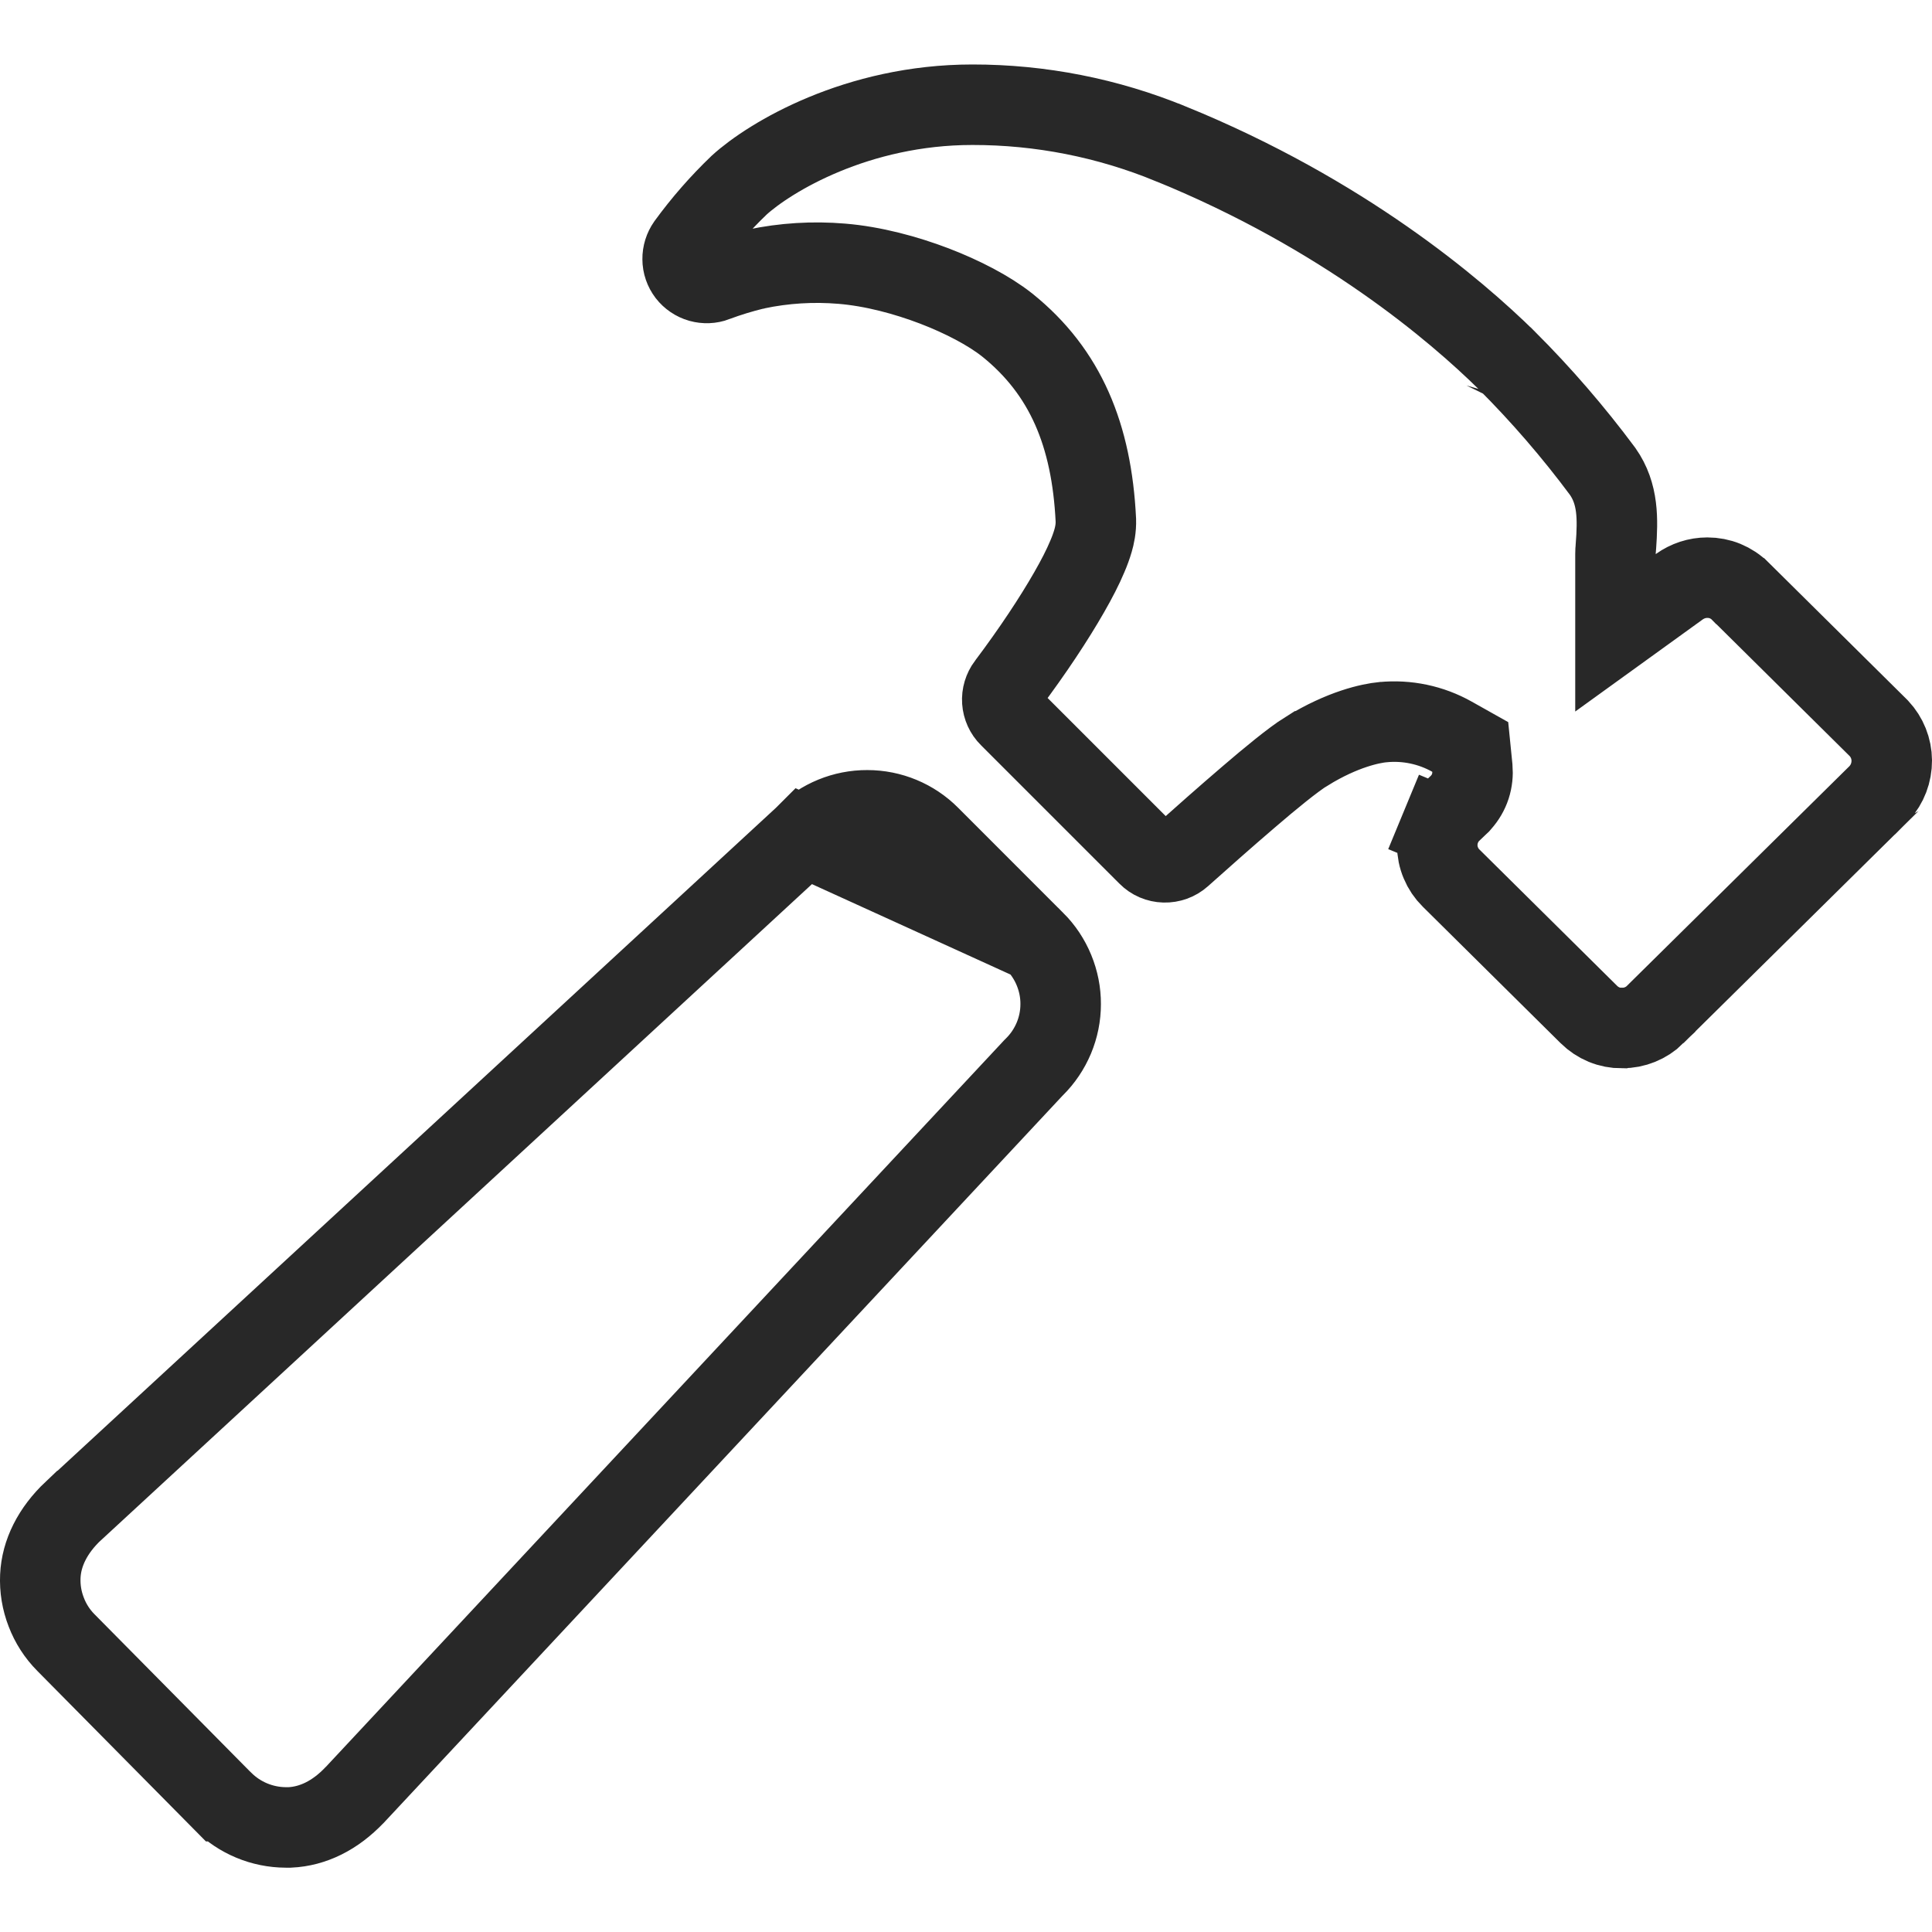 <svg width="24" height="24" viewBox="0 0 24 24" fill="none" xmlns="http://www.w3.org/2000/svg">
<path d="M9.991 10.39L9.985 10.396L0.912 18.769C0.911 18.769 0.911 18.77 0.91 18.77C0.654 19.012 0.514 19.293 0.501 19.58C0.494 19.732 0.519 19.883 0.574 20.025C0.628 20.167 0.711 20.296 0.818 20.404C0.818 20.404 0.818 20.404 0.818 20.404L2.767 22.375L2.768 22.375L2.769 22.376C2.976 22.583 3.258 22.7 3.551 22.701C3.551 22.701 3.552 22.701 3.552 22.701L3.599 22.701C3.886 22.688 4.163 22.553 4.403 22.3C4.404 22.299 4.404 22.299 4.405 22.299L12.837 13.266L12.844 13.259L12.851 13.252C12.954 13.15 13.035 13.029 13.091 12.896C13.147 12.762 13.176 12.619 13.176 12.474C13.177 12.329 13.148 12.186 13.093 12.052C13.038 11.918 12.957 11.796 12.855 11.694L9.991 10.39ZM9.991 10.39L9.997 10.384C10.204 10.179 10.483 10.065 10.774 10.066C11.065 10.066 11.344 10.182 11.549 10.388C11.549 10.388 11.549 10.388 11.549 10.388L12.854 11.694L9.991 10.39ZM19.908 5.855C20.106 6.136 20.097 6.452 20.074 6.783C20.074 6.784 20.074 6.785 20.073 6.787L20.072 6.806C20.07 6.823 20.068 6.85 20.068 6.883V7.861L20.86 7.289C20.962 7.216 21.083 7.176 21.208 7.176L21.21 7.176C21.286 7.176 21.361 7.19 21.431 7.219C21.501 7.248 21.565 7.29 21.618 7.344L21.62 7.345L23.331 9.039L23.333 9.041L23.341 9.049C23.442 9.157 23.499 9.299 23.5 9.447C23.501 9.597 23.446 9.742 23.345 9.853L23.343 9.855C23.34 9.858 23.337 9.862 23.334 9.865C23.333 9.865 23.333 9.866 23.333 9.866L20.561 12.603C20.561 12.604 20.561 12.604 20.561 12.604C20.451 12.711 20.304 12.771 20.151 12.77L20.147 12.771C20.071 12.771 19.996 12.757 19.926 12.728C19.856 12.699 19.793 12.657 19.739 12.604L19.738 12.603L18.025 10.907C17.971 10.854 17.928 10.79 17.899 10.72C17.869 10.65 17.854 10.575 17.854 10.499C17.854 10.423 17.869 10.347 17.898 10.277L17.436 10.086L17.898 10.277C17.926 10.209 17.967 10.147 18.019 10.095L18.027 10.087L18.027 10.087L18.03 10.084L18.121 9.997L18.136 9.983L18.149 9.968C18.201 9.91 18.241 9.842 18.265 9.768C18.289 9.694 18.297 9.615 18.29 9.538L18.264 9.279L18.038 9.152C17.777 9.005 17.477 8.942 17.179 8.971L17.179 8.971L17.175 8.971C17.031 8.986 16.683 9.054 16.231 9.333L16.229 9.333C16.061 9.438 15.779 9.67 15.51 9.901C15.227 10.143 14.917 10.418 14.673 10.636L14.673 10.636C14.616 10.687 14.541 10.714 14.464 10.712C14.387 10.71 14.314 10.679 14.26 10.624L14.26 10.624L12.539 8.903L12.539 8.903C12.487 8.852 12.456 8.783 12.451 8.711C12.446 8.639 12.468 8.567 12.511 8.509L12.513 8.507C12.83 8.085 13.094 7.685 13.281 7.358C13.374 7.196 13.452 7.045 13.507 6.913C13.535 6.848 13.56 6.78 13.579 6.714C13.596 6.656 13.617 6.563 13.613 6.459L13.613 6.458C13.561 5.407 13.238 4.622 12.514 4.039L12.514 4.039L12.51 4.036C12.284 3.857 11.952 3.685 11.605 3.552C11.253 3.418 10.846 3.308 10.457 3.276C10.1 3.246 9.74 3.268 9.39 3.342L9.383 3.344L9.376 3.345C9.211 3.385 9.048 3.435 8.889 3.494L8.889 3.494L8.886 3.496C8.826 3.519 8.76 3.521 8.698 3.504C8.635 3.486 8.581 3.449 8.541 3.398C8.502 3.346 8.48 3.284 8.48 3.219C8.479 3.155 8.499 3.092 8.536 3.039C8.729 2.774 8.945 2.527 9.182 2.3C9.565 1.951 10.646 1.301 12.078 1.301L12.079 1.301C12.924 1.3 13.761 1.465 14.542 1.786L14.543 1.786C16.687 2.66 18.083 3.852 18.716 4.475C18.717 4.476 18.717 4.476 18.717 4.477L18.719 4.478C19.148 4.907 19.546 5.368 19.908 5.855Z" stroke="#282828"/>
</svg>
